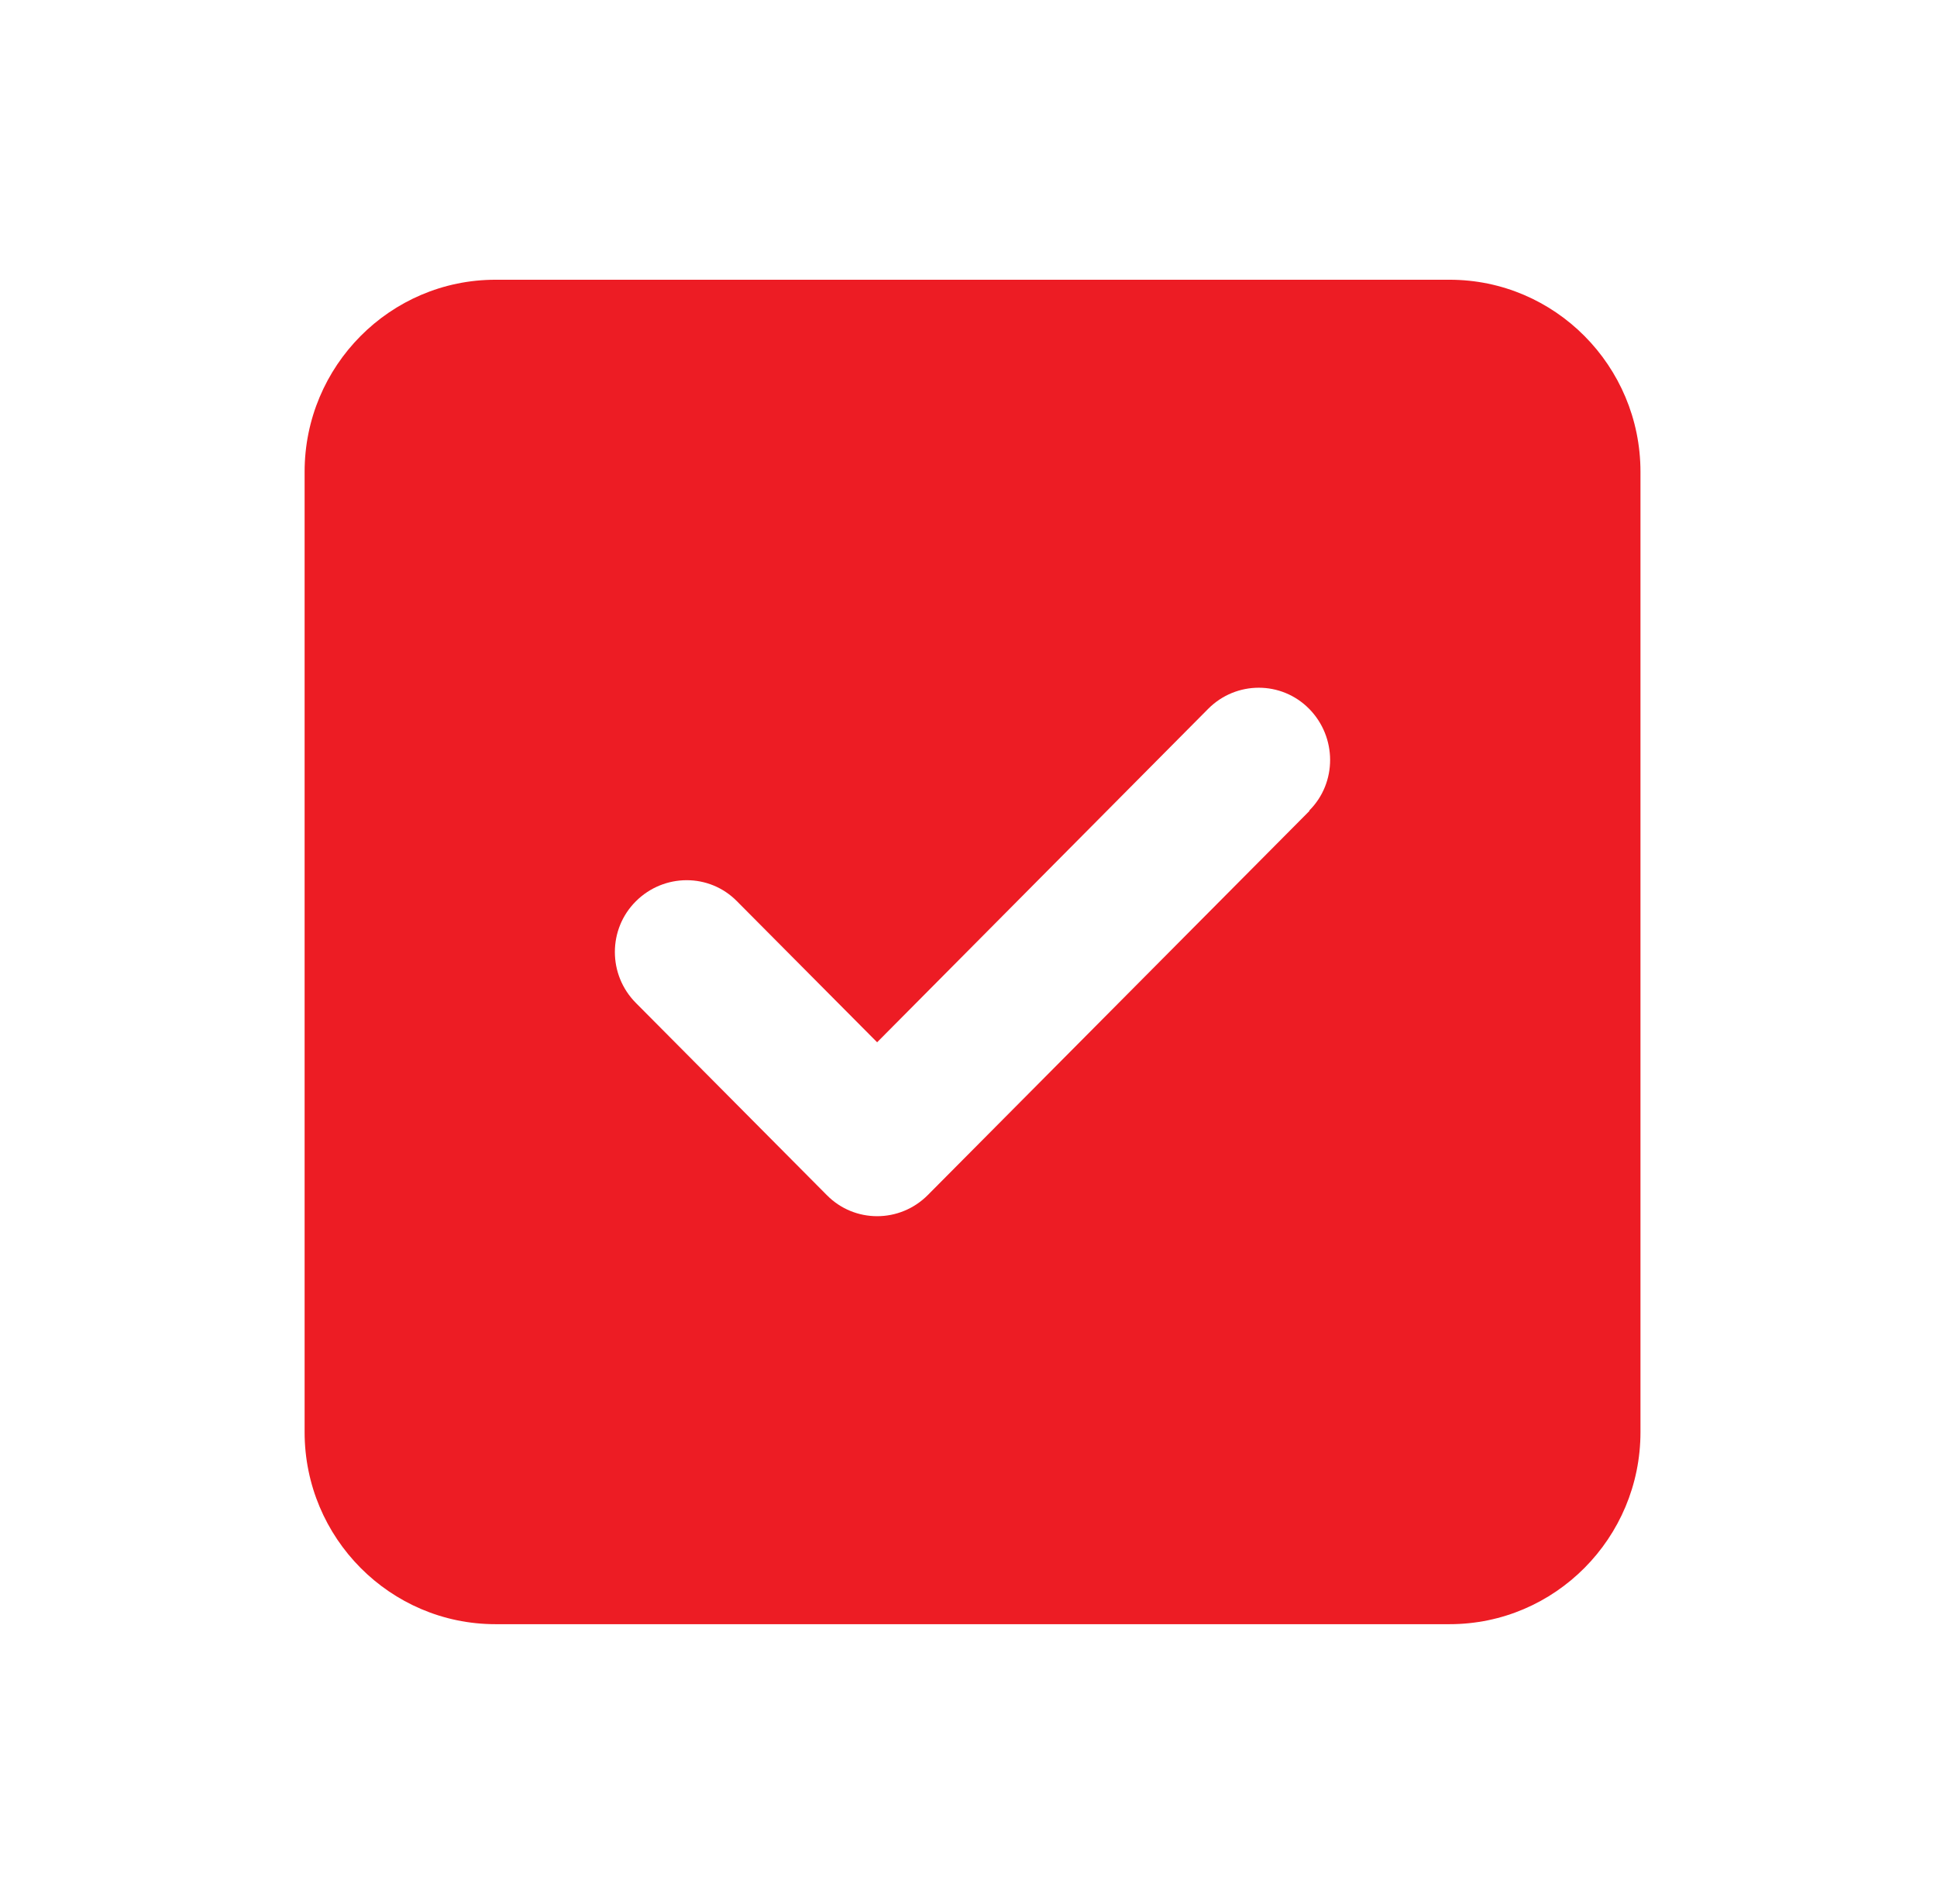 <svg width="58" height="57" viewBox="0 0 58 57" fill="none" xmlns="http://www.w3.org/2000/svg">
<path d="M14.835 8.375C11.684 8.375 9.121 10.954 9.121 14.125V42.875C9.121 46.047 11.684 48.625 14.835 48.625H43.407C46.559 48.625 49.121 46.047 49.121 42.875V14.125C49.121 10.954 46.559 8.375 43.407 8.375H14.835ZM39.21 24.277L27.782 35.777C26.942 36.622 25.585 36.622 24.755 35.777L19.041 30.027C18.201 29.183 18.201 27.817 19.041 26.982C19.88 26.146 21.237 26.137 22.067 26.982L26.264 31.204L36.175 21.223C37.014 20.378 38.371 20.378 39.202 21.223C40.032 22.067 40.041 23.433 39.202 24.268L39.21 24.277Z" fill="#ED1C24"/>
</svg>
